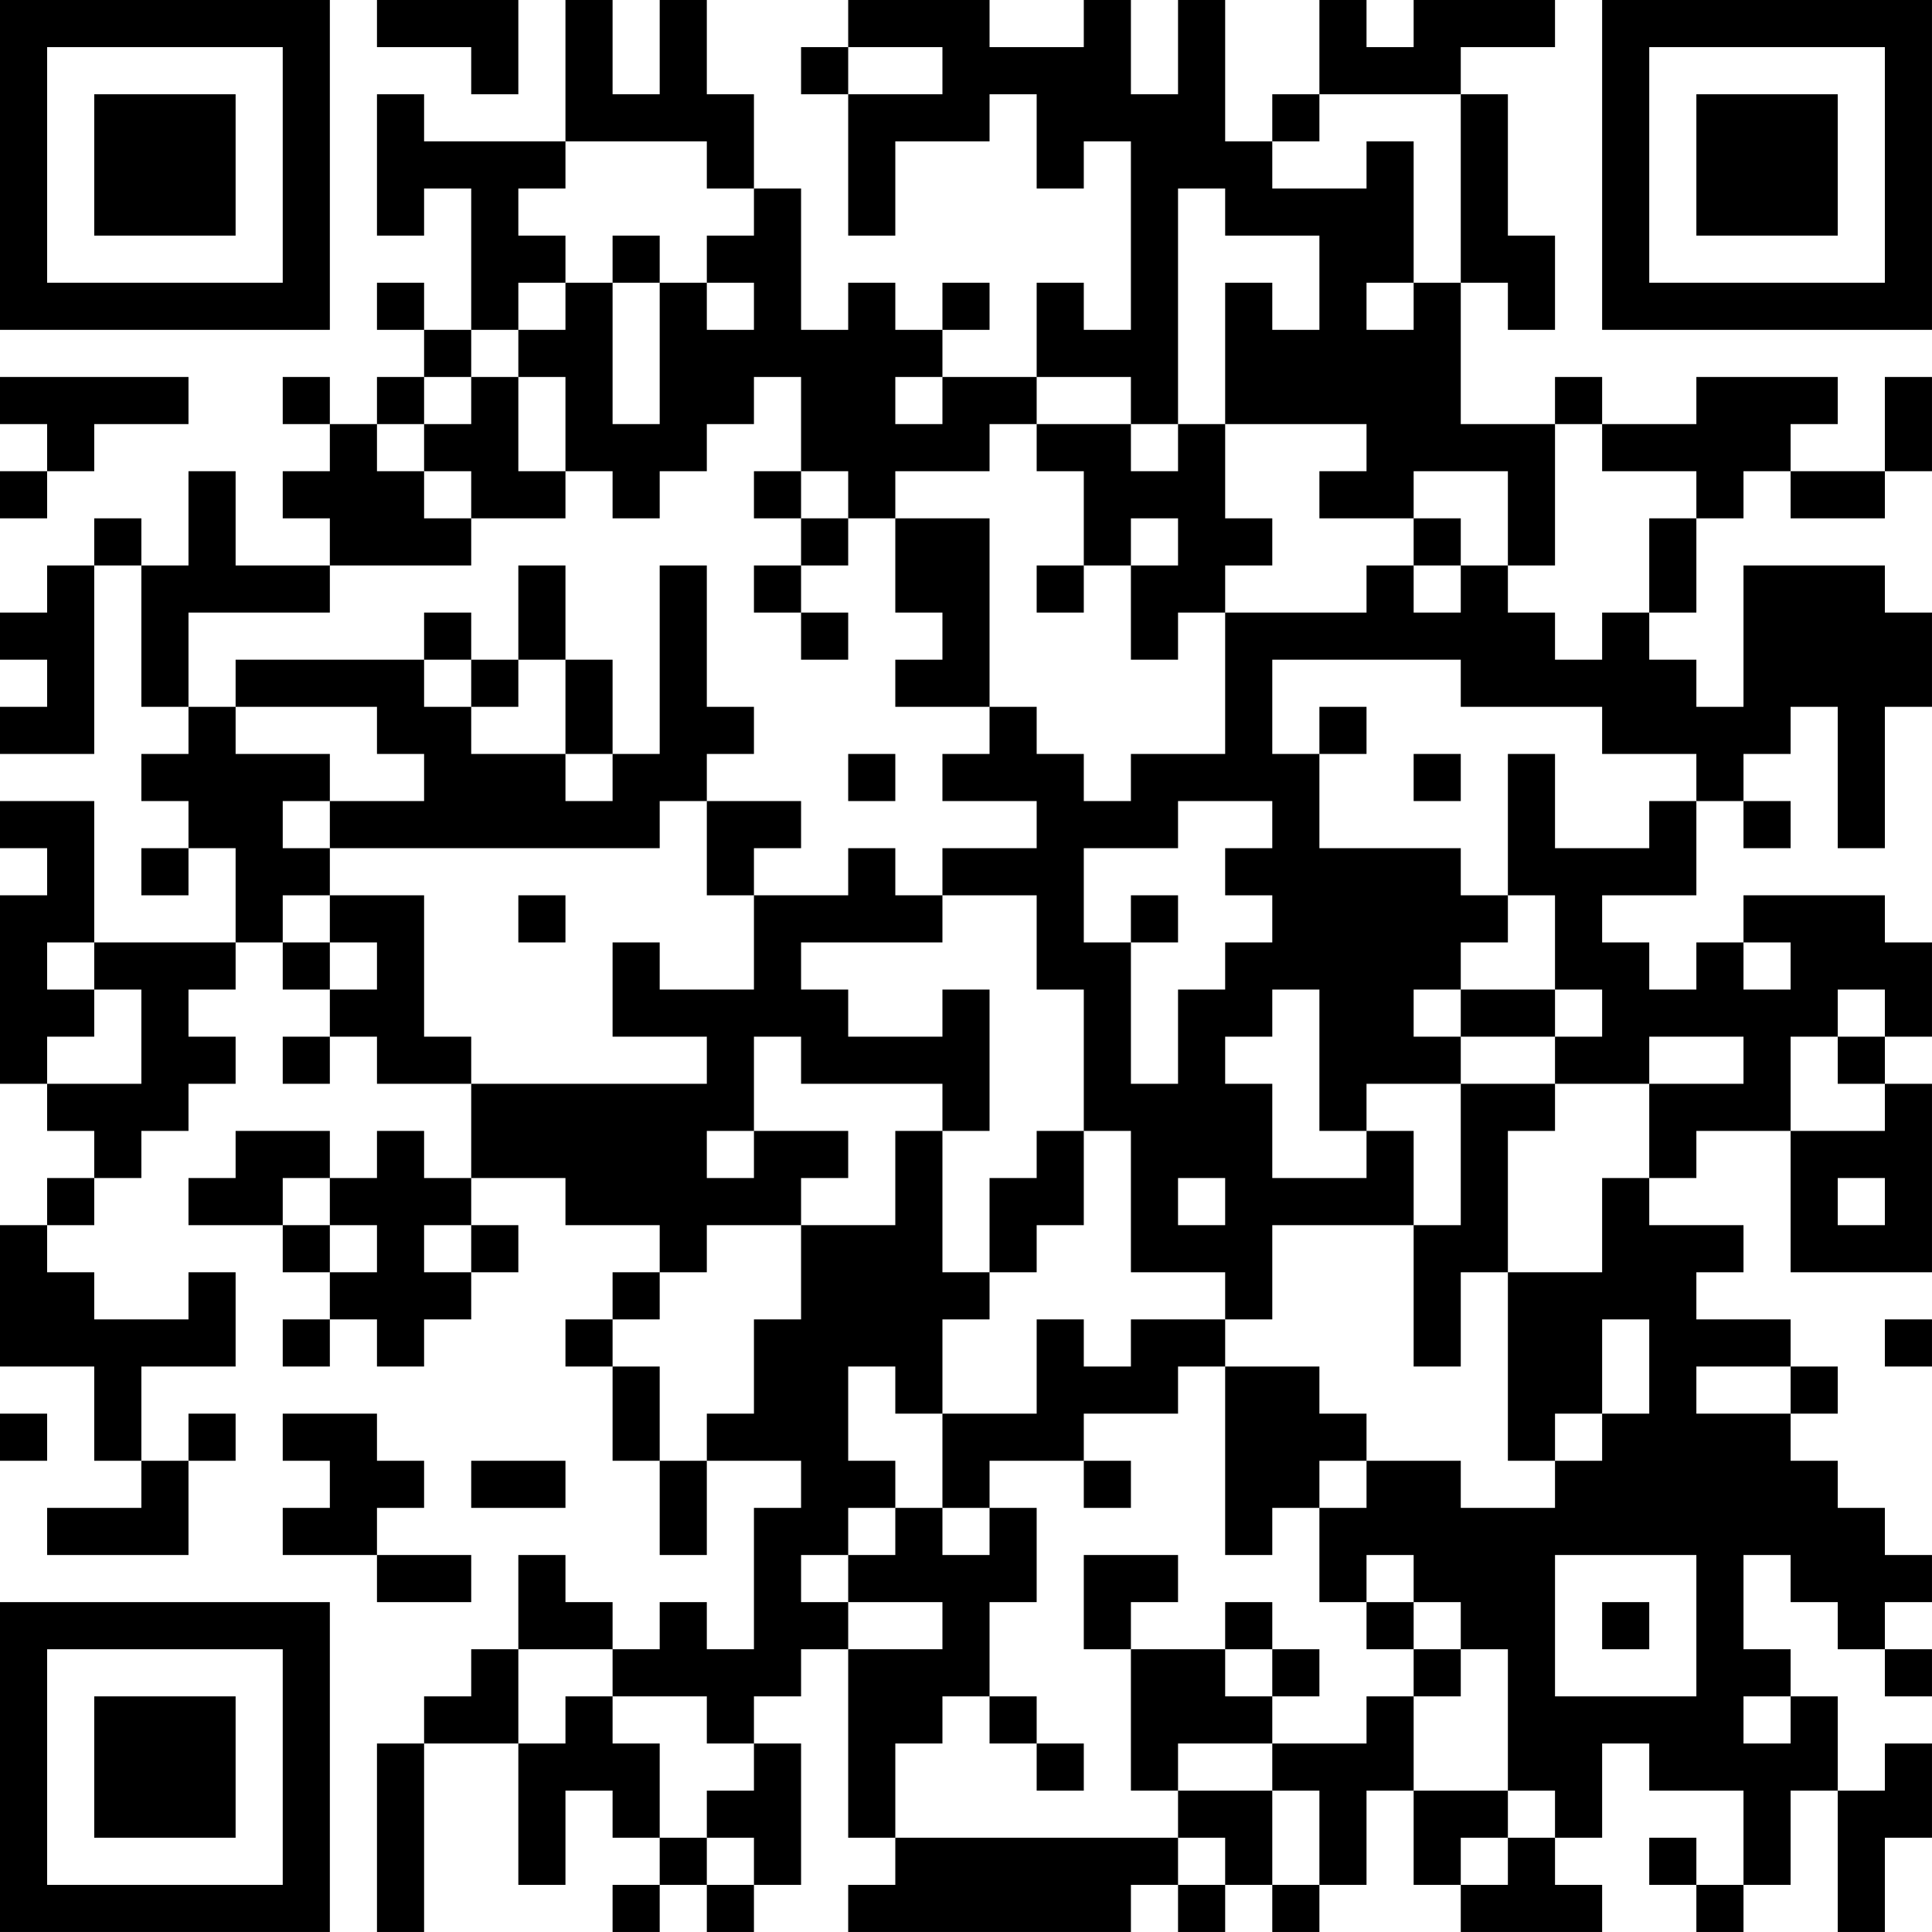 <?xml version="1.0" encoding="UTF-8"?>
<svg xmlns="http://www.w3.org/2000/svg" version="1.1" width="400" height="400" viewBox="0 0 400 400"><rect x="0" y="0" width="400" height="400" fill="#ffffff"/><g transform="scale(9.756)"><g transform="translate(0,0)"><path fill-rule="evenodd" d="M8 0L8 1L10 1L10 2L11 2L11 0ZM12 0L12 3L9 3L9 2L8 2L8 5L9 5L9 4L10 4L10 7L9 7L9 6L8 6L8 7L9 7L9 8L8 8L8 9L7 9L7 8L6 8L6 9L7 9L7 10L6 10L6 11L7 11L7 12L5 12L5 10L4 10L4 12L3 12L3 11L2 11L2 12L1 12L1 13L0 13L0 14L1 14L1 15L0 15L0 16L2 16L2 12L3 12L3 15L4 15L4 16L3 16L3 17L4 17L4 18L3 18L3 19L4 19L4 18L5 18L5 20L2 20L2 17L0 17L0 18L1 18L1 19L0 19L0 23L1 23L1 24L2 24L2 25L1 25L1 26L0 26L0 29L2 29L2 31L3 31L3 32L1 32L1 33L4 33L4 31L5 31L5 30L4 30L4 31L3 31L3 29L5 29L5 27L4 27L4 28L2 28L2 27L1 27L1 26L2 26L2 25L3 25L3 24L4 24L4 23L5 23L5 22L4 22L4 21L5 21L5 20L6 20L6 21L7 21L7 22L6 22L6 23L7 23L7 22L8 22L8 23L10 23L10 25L9 25L9 24L8 24L8 25L7 25L7 24L5 24L5 25L4 25L4 26L6 26L6 27L7 27L7 28L6 28L6 29L7 29L7 28L8 28L8 29L9 29L9 28L10 28L10 27L11 27L11 26L10 26L10 25L12 25L12 26L14 26L14 27L13 27L13 28L12 28L12 29L13 29L13 31L14 31L14 33L15 33L15 31L17 31L17 32L16 32L16 35L15 35L15 34L14 34L14 35L13 35L13 34L12 34L12 33L11 33L11 35L10 35L10 36L9 36L9 37L8 37L8 41L9 41L9 37L11 37L11 40L12 40L12 38L13 38L13 39L14 39L14 40L13 40L13 41L14 41L14 40L15 40L15 41L16 41L16 40L17 40L17 37L16 37L16 36L17 36L17 35L18 35L18 39L19 39L19 40L18 40L18 41L24 41L24 40L25 40L25 41L26 41L26 40L27 40L27 41L28 41L28 40L29 40L29 38L30 38L30 40L31 40L31 41L34 41L34 40L33 40L33 39L34 39L34 37L35 37L35 38L37 38L37 40L36 40L36 39L35 39L35 40L36 40L36 41L37 41L37 40L38 40L38 38L39 38L39 41L40 41L40 39L41 39L41 37L40 37L40 38L39 38L39 36L38 36L38 35L37 35L37 33L38 33L38 34L39 34L39 35L40 35L40 36L41 36L41 35L40 35L40 34L41 34L41 33L40 33L40 32L39 32L39 31L38 31L38 30L39 30L39 29L38 29L38 28L36 28L36 27L37 27L37 26L35 26L35 25L36 25L36 24L38 24L38 27L41 27L41 23L40 23L40 22L41 22L41 20L40 20L40 19L37 19L37 20L36 20L36 21L35 21L35 20L34 20L34 19L36 19L36 17L37 17L37 18L38 18L38 17L37 17L37 16L38 16L38 15L39 15L39 18L40 18L40 15L41 15L41 13L40 13L40 12L37 12L37 15L36 15L36 14L35 14L35 13L36 13L36 11L37 11L37 10L38 10L38 11L40 11L40 10L41 10L41 8L40 8L40 10L38 10L38 9L39 9L39 8L36 8L36 9L34 9L34 8L33 8L33 9L31 9L31 6L32 6L32 7L33 7L33 5L32 5L32 2L31 2L31 1L33 1L33 0L30 0L30 1L29 1L29 0L28 0L28 2L27 2L27 3L26 3L26 0L25 0L25 2L24 2L24 0L23 0L23 1L21 1L21 0L18 0L18 1L17 1L17 2L18 2L18 5L19 5L19 3L21 3L21 2L22 2L22 4L23 4L23 3L24 3L24 7L23 7L23 6L22 6L22 8L20 8L20 7L21 7L21 6L20 6L20 7L19 7L19 6L18 6L18 7L17 7L17 4L16 4L16 2L15 2L15 0L14 0L14 2L13 2L13 0ZM18 1L18 2L20 2L20 1ZM28 2L28 3L27 3L27 4L29 4L29 3L30 3L30 6L29 6L29 7L30 7L30 6L31 6L31 2ZM12 3L12 4L11 4L11 5L12 5L12 6L11 6L11 7L10 7L10 8L9 8L9 9L8 9L8 10L9 10L9 11L10 11L10 12L7 12L7 13L4 13L4 15L5 15L5 16L7 16L7 17L6 17L6 18L7 18L7 19L6 19L6 20L7 20L7 21L8 21L8 20L7 20L7 19L9 19L9 22L10 22L10 23L15 23L15 22L13 22L13 20L14 20L14 21L16 21L16 19L18 19L18 18L19 18L19 19L20 19L20 20L17 20L17 21L18 21L18 22L20 22L20 21L21 21L21 24L20 24L20 23L17 23L17 22L16 22L16 24L15 24L15 25L16 25L16 24L18 24L18 25L17 25L17 26L15 26L15 27L14 27L14 28L13 28L13 29L14 29L14 31L15 31L15 30L16 30L16 28L17 28L17 26L19 26L19 24L20 24L20 27L21 27L21 28L20 28L20 30L19 30L19 29L18 29L18 31L19 31L19 32L18 32L18 33L17 33L17 34L18 34L18 35L20 35L20 34L18 34L18 33L19 33L19 32L20 32L20 33L21 33L21 32L22 32L22 34L21 34L21 36L20 36L20 37L19 37L19 39L25 39L25 40L26 40L26 39L25 39L25 38L27 38L27 40L28 40L28 38L27 38L27 37L29 37L29 36L30 36L30 38L32 38L32 39L31 39L31 40L32 40L32 39L33 39L33 38L32 38L32 35L31 35L31 34L30 34L30 33L29 33L29 34L28 34L28 32L29 32L29 31L31 31L31 32L33 32L33 31L34 31L34 30L35 30L35 28L34 28L34 30L33 30L33 31L32 31L32 27L34 27L34 25L35 25L35 23L37 23L37 22L35 22L35 23L33 23L33 22L34 22L34 21L33 21L33 19L32 19L32 16L33 16L33 18L35 18L35 17L36 17L36 16L34 16L34 15L31 15L31 14L27 14L27 16L28 16L28 18L31 18L31 19L32 19L32 20L31 20L31 21L30 21L30 22L31 22L31 23L29 23L29 24L28 24L28 21L27 21L27 22L26 22L26 23L27 23L27 25L29 25L29 24L30 24L30 26L27 26L27 28L26 28L26 27L24 27L24 24L23 24L23 21L22 21L22 19L20 19L20 18L22 18L22 17L20 17L20 16L21 16L21 15L22 15L22 16L23 16L23 17L24 17L24 16L26 16L26 13L29 13L29 12L30 12L30 13L31 13L31 12L32 12L32 13L33 13L33 14L34 14L34 13L35 13L35 11L36 11L36 10L34 10L34 9L33 9L33 12L32 12L32 10L30 10L30 11L28 11L28 10L29 10L29 9L26 9L26 6L27 6L27 7L28 7L28 5L26 5L26 4L25 4L25 9L24 9L24 8L22 8L22 9L21 9L21 10L19 10L19 11L18 11L18 10L17 10L17 8L16 8L16 9L15 9L15 10L14 10L14 11L13 11L13 10L12 10L12 8L11 8L11 7L12 7L12 6L13 6L13 9L14 9L14 6L15 6L15 7L16 7L16 6L15 6L15 5L16 5L16 4L15 4L15 3ZM13 5L13 6L14 6L14 5ZM0 8L0 9L1 9L1 10L0 10L0 11L1 11L1 10L2 10L2 9L4 9L4 8ZM10 8L10 9L9 9L9 10L10 10L10 11L12 11L12 10L11 10L11 8ZM19 8L19 9L20 9L20 8ZM22 9L22 10L23 10L23 12L22 12L22 13L23 13L23 12L24 12L24 14L25 14L25 13L26 13L26 12L27 12L27 11L26 11L26 9L25 9L25 10L24 10L24 9ZM16 10L16 11L17 11L17 12L16 12L16 13L17 13L17 14L18 14L18 13L17 13L17 12L18 12L18 11L17 11L17 10ZM19 11L19 13L20 13L20 14L19 14L19 15L21 15L21 11ZM24 11L24 12L25 12L25 11ZM30 11L30 12L31 12L31 11ZM11 12L11 14L10 14L10 13L9 13L9 14L5 14L5 15L8 15L8 16L9 16L9 17L7 17L7 18L14 18L14 17L15 17L15 19L16 19L16 18L17 18L17 17L15 17L15 16L16 16L16 15L15 15L15 12L14 12L14 16L13 16L13 14L12 14L12 12ZM9 14L9 15L10 15L10 16L12 16L12 17L13 17L13 16L12 16L12 14L11 14L11 15L10 15L10 14ZM28 15L28 16L29 16L29 15ZM18 16L18 17L19 17L19 16ZM30 16L30 17L31 17L31 16ZM25 17L25 18L23 18L23 20L24 20L24 23L25 23L25 21L26 21L26 20L27 20L27 19L26 19L26 18L27 18L27 17ZM11 19L11 20L12 20L12 19ZM24 19L24 20L25 20L25 19ZM1 20L1 21L2 21L2 22L1 22L1 23L3 23L3 21L2 21L2 20ZM37 20L37 21L38 21L38 20ZM31 21L31 22L33 22L33 21ZM39 21L39 22L38 22L38 24L40 24L40 23L39 23L39 22L40 22L40 21ZM31 23L31 26L30 26L30 29L31 29L31 27L32 27L32 24L33 24L33 23ZM22 24L22 25L21 25L21 27L22 27L22 26L23 26L23 24ZM6 25L6 26L7 26L7 27L8 27L8 26L7 26L7 25ZM25 25L25 26L26 26L26 25ZM39 25L39 26L40 26L40 25ZM9 26L9 27L10 27L10 26ZM22 28L22 30L20 30L20 32L21 32L21 31L23 31L23 32L24 32L24 31L23 31L23 30L25 30L25 29L26 29L26 33L27 33L27 32L28 32L28 31L29 31L29 30L28 30L28 29L26 29L26 28L24 28L24 29L23 29L23 28ZM40 28L40 29L41 29L41 28ZM36 29L36 30L38 30L38 29ZM0 30L0 31L1 31L1 30ZM6 30L6 31L7 31L7 32L6 32L6 33L8 33L8 34L10 34L10 33L8 33L8 32L9 32L9 31L8 31L8 30ZM10 31L10 32L12 32L12 31ZM23 33L23 35L24 35L24 38L25 38L25 37L27 37L27 36L28 36L28 35L27 35L27 34L26 34L26 35L24 35L24 34L25 34L25 33ZM33 33L33 36L36 36L36 33ZM29 34L29 35L30 35L30 36L31 36L31 35L30 35L30 34ZM34 34L34 35L35 35L35 34ZM11 35L11 37L12 37L12 36L13 36L13 37L14 37L14 39L15 39L15 40L16 40L16 39L15 39L15 38L16 38L16 37L15 37L15 36L13 36L13 35ZM26 35L26 36L27 36L27 35ZM21 36L21 37L22 37L22 38L23 38L23 37L22 37L22 36ZM37 36L37 37L38 37L38 36ZM0 0L0 7L7 7L7 0ZM1 1L1 6L6 6L6 1ZM2 2L2 5L5 5L5 2ZM34 0L34 7L41 7L41 0ZM35 1L35 6L40 6L40 1ZM36 2L36 5L39 5L39 2ZM0 34L0 41L7 41L7 34ZM1 35L1 40L6 40L6 35ZM2 36L2 39L5 39L5 36Z" fill="#000000"/></g></g></svg>
